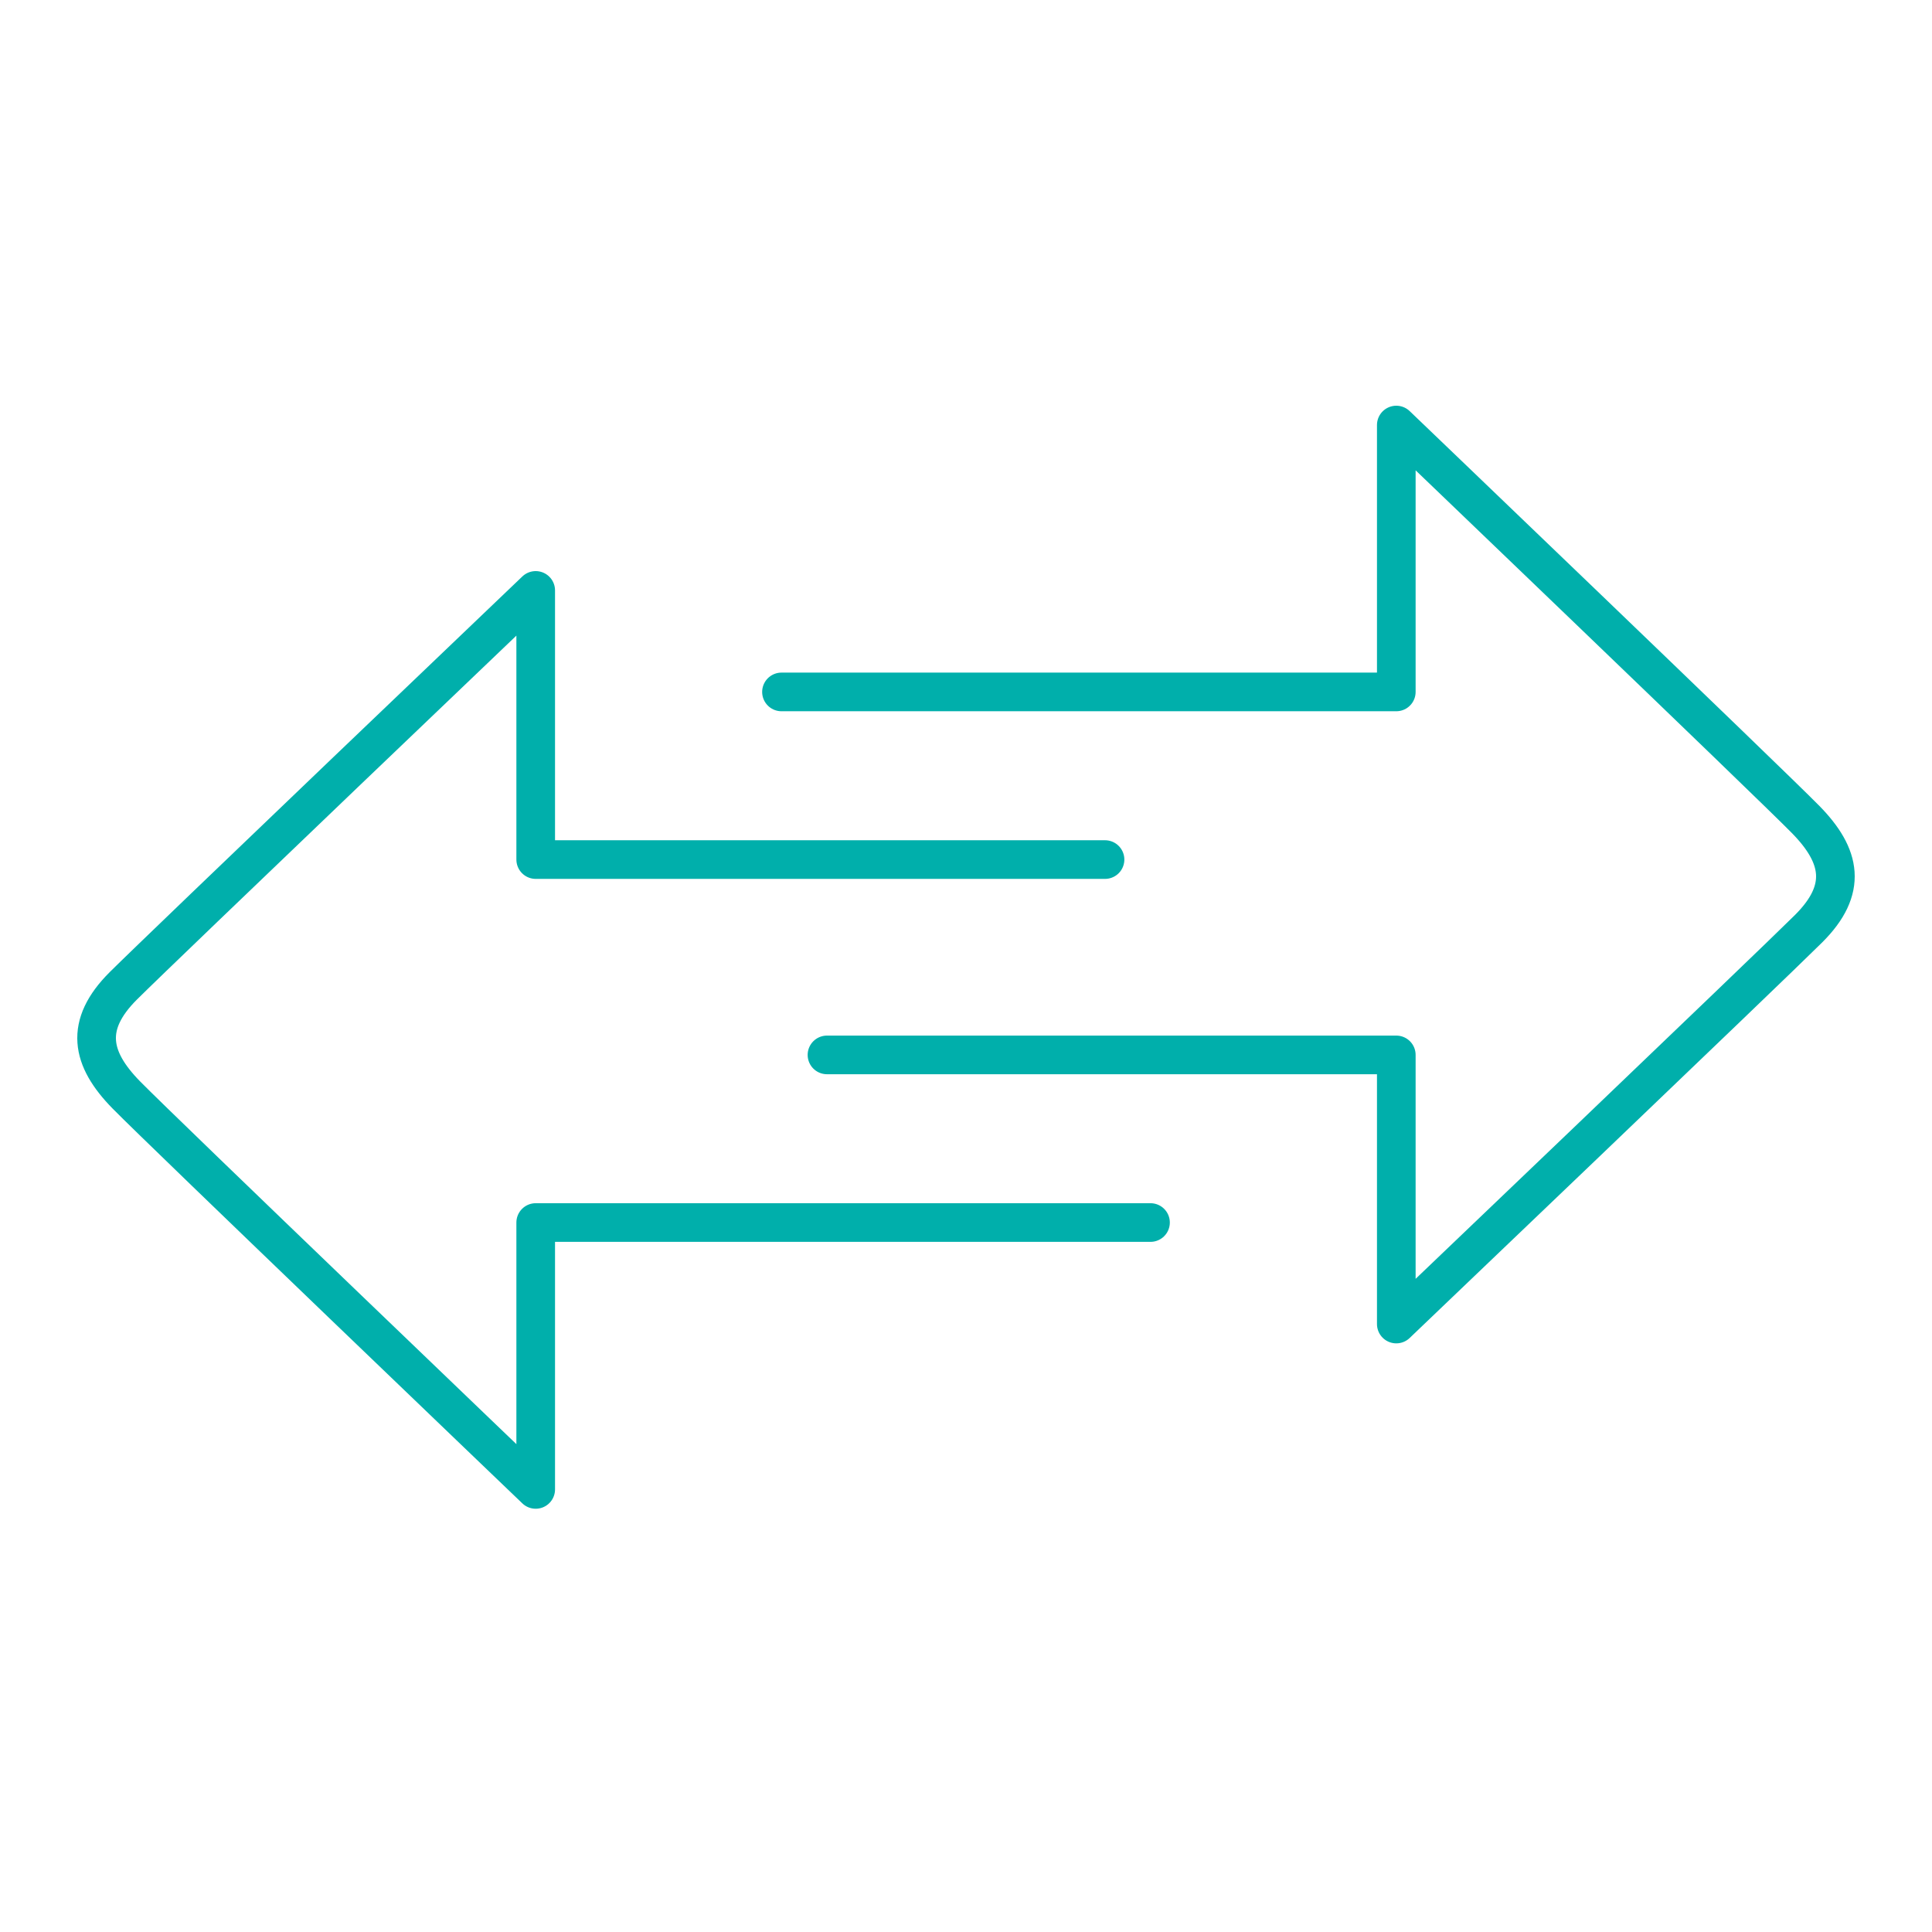 <svg xmlns="http://www.w3.org/2000/svg" fill="none" viewBox="0 0 100 100" height="100" width="100">
<path stroke-linejoin="round" stroke-linecap="round" stroke-width="2" stroke="#00AFAB" d="M42.804 54.602H72.272V68.532C72.272 68.532 91.561 50.11 93.609 48.072C95.659 46.033 95.3 44.294 93.464 42.421C91.626 40.545 72.272 22 72.272 22V35.814H40.449"></path>
<path stroke-linejoin="round" stroke-linecap="round" stroke-width="2" stroke="#00AFAB" d="M57.196 44.491H27.728V30.56C27.728 30.56 8.439 48.982 6.39 51.02C4.341 53.059 4.7 54.798 6.535 56.671C8.374 58.547 27.728 77.092 27.728 77.092V63.278H59.55"></path>
</svg>
